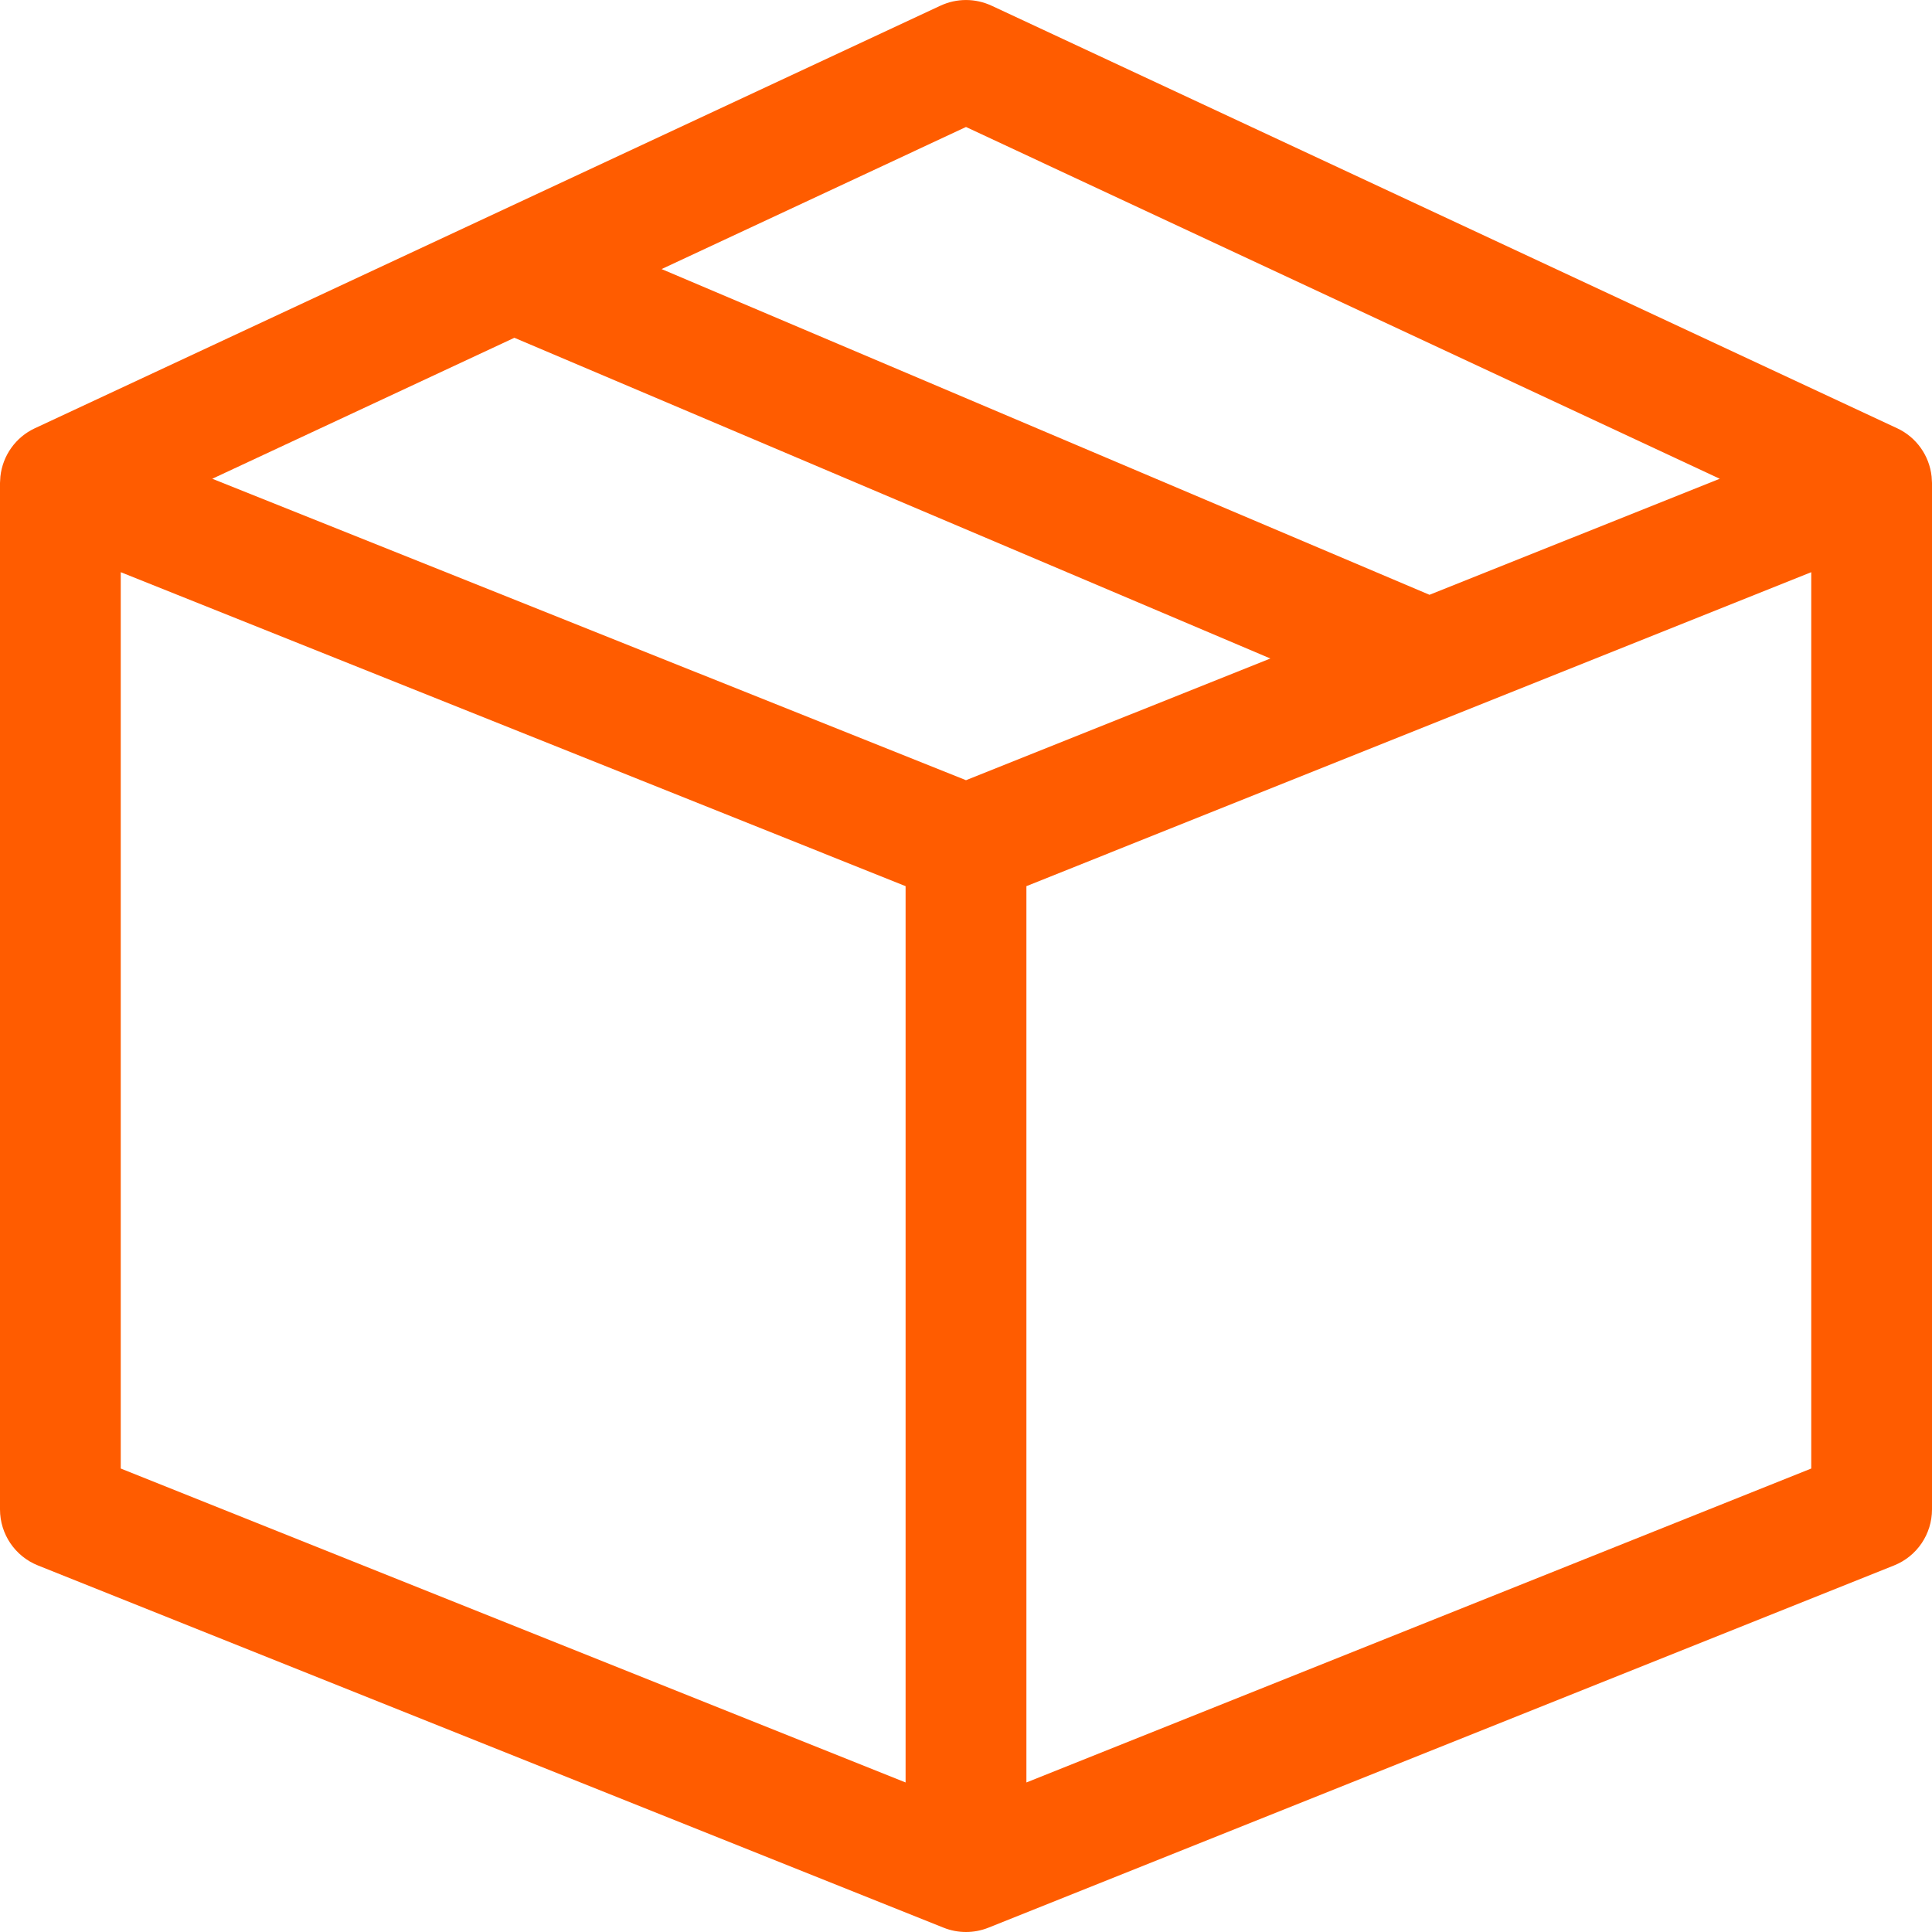 <svg width="30" height="30" viewBox="0 0 30 30" fill="none" xmlns="http://www.w3.org/2000/svg">
<path d="M29.994 7.399C29.959 7.076 29.759 6.79 29.459 6.65L15.396 0.088C15.145 -0.029 14.855 -0.029 14.604 0.088L0.541 6.65C0.241 6.79 0.041 7.076 0.006 7.399C0.005 7.405 0 7.495 0 7.5V23.438C0 23.821 0.233 24.166 0.589 24.308L14.652 29.933C14.764 29.978 14.882 30 15 30C15.118 30 15.236 29.978 15.348 29.933L29.411 24.308C29.767 24.166 30 23.821 30 23.438V7.5C30 7.495 29.995 7.405 29.994 7.399ZM15 1.972L26.704 7.434L22.197 9.236L10.273 4.178L15 1.972ZM7.987 5.245L19.726 10.225L15 12.115L3.296 7.434L7.987 5.245ZM1.875 8.885L14.062 13.76V27.678L1.875 22.803V8.885ZM15.938 27.678V13.76L28.125 8.885V22.803L15.938 27.678Z" fill="#FF5C00"/>
</svg>

